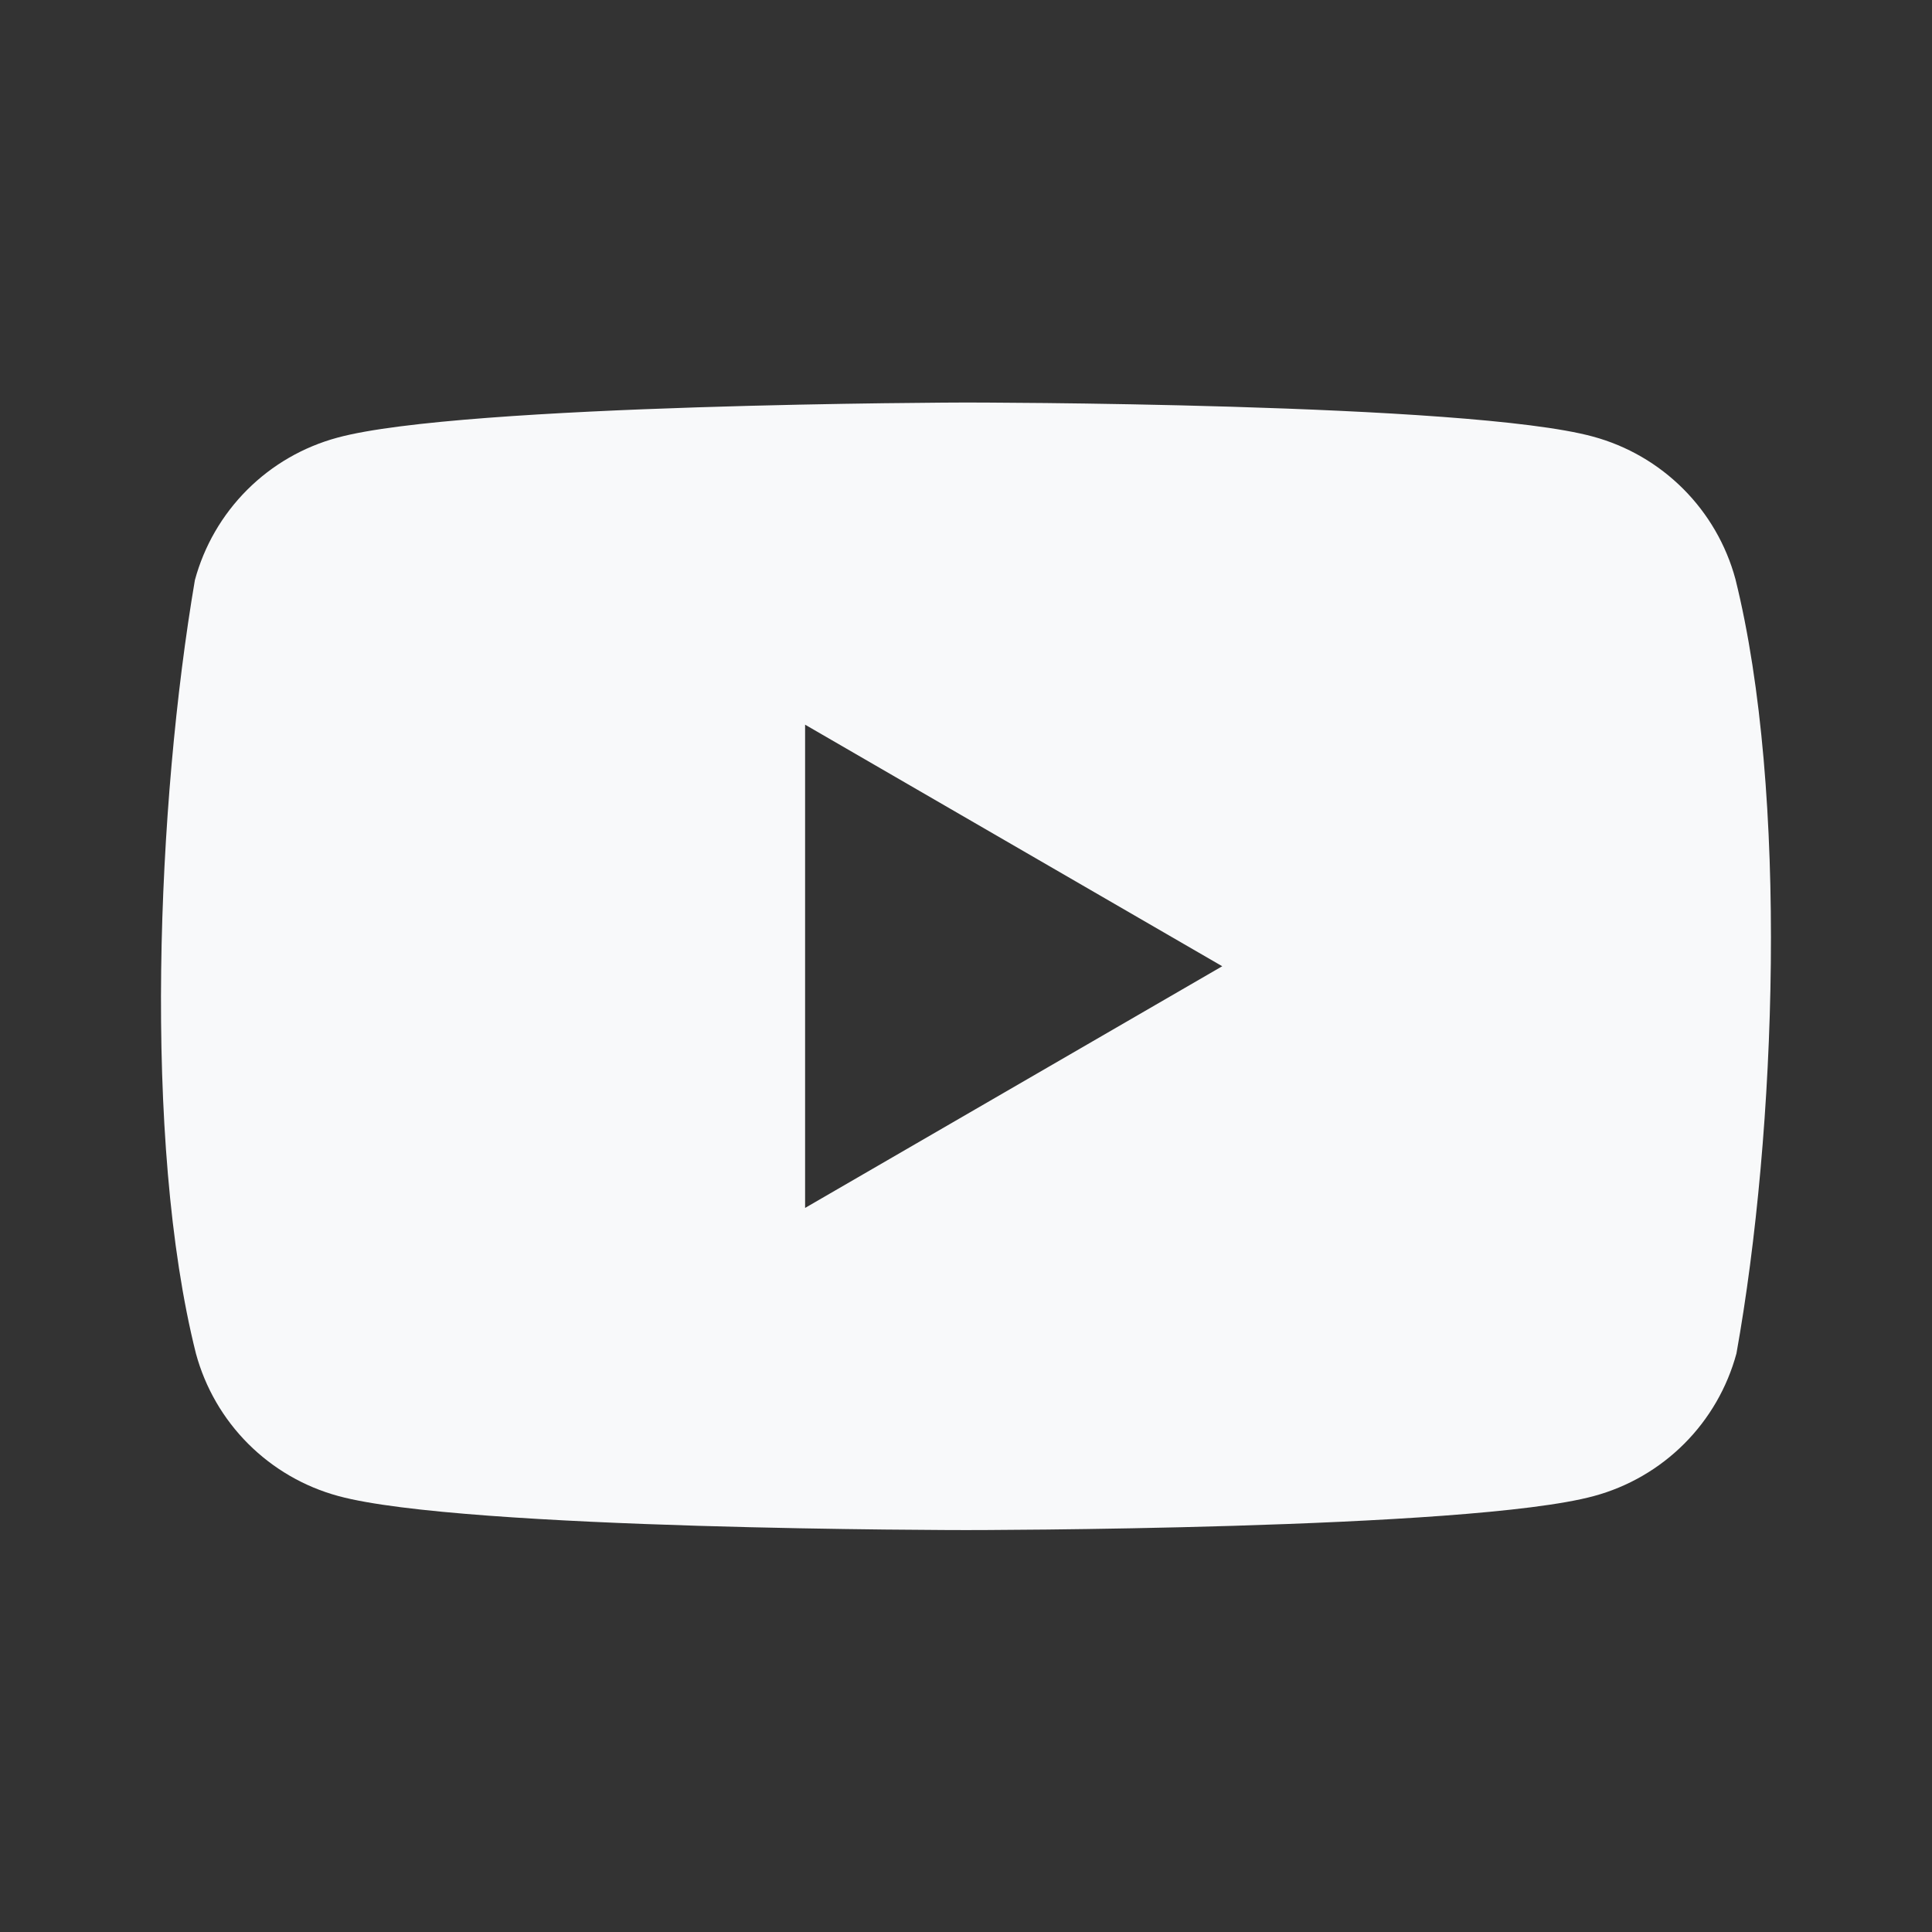 <?xml version="1.0" encoding="UTF-8"?>
<svg xmlns="http://www.w3.org/2000/svg" width="32" height="32" viewBox="0 0 32 32" fill="none">
  <rect x="0" y="0" width="32" height="32" fill="#333333" stroke="none"/>
  <path d="M15.986 6.667C15.986 6.667 24.315 6.666 26.384 7.231C26.95 7.384 27.465 7.683 27.879 8.097C28.293 8.511 28.591 9.026 28.744 9.591C29.625 13.137 29.421 18.736 28.761 22.418C28.608 22.983 28.31 23.499 27.896 23.913C27.482 24.327 26.967 24.626 26.401 24.779C24.332 25.343 16.003 25.343 16.003 25.343C15.957 25.343 7.668 25.342 5.604 24.779C5.039 24.626 4.524 24.327 4.11 23.913C3.696 23.499 3.398 22.983 3.245 22.418C2.359 18.888 2.602 13.285 3.228 9.608C3.381 9.043 3.679 8.528 4.093 8.114C4.507 7.7 5.022 7.402 5.588 7.249C7.652 6.686 15.947 6.667 15.986 6.667ZM13.335 20.007L20.244 16.004L13.335 12.003V20.007Z" fill="#F8F9FA"></path>
</svg>
